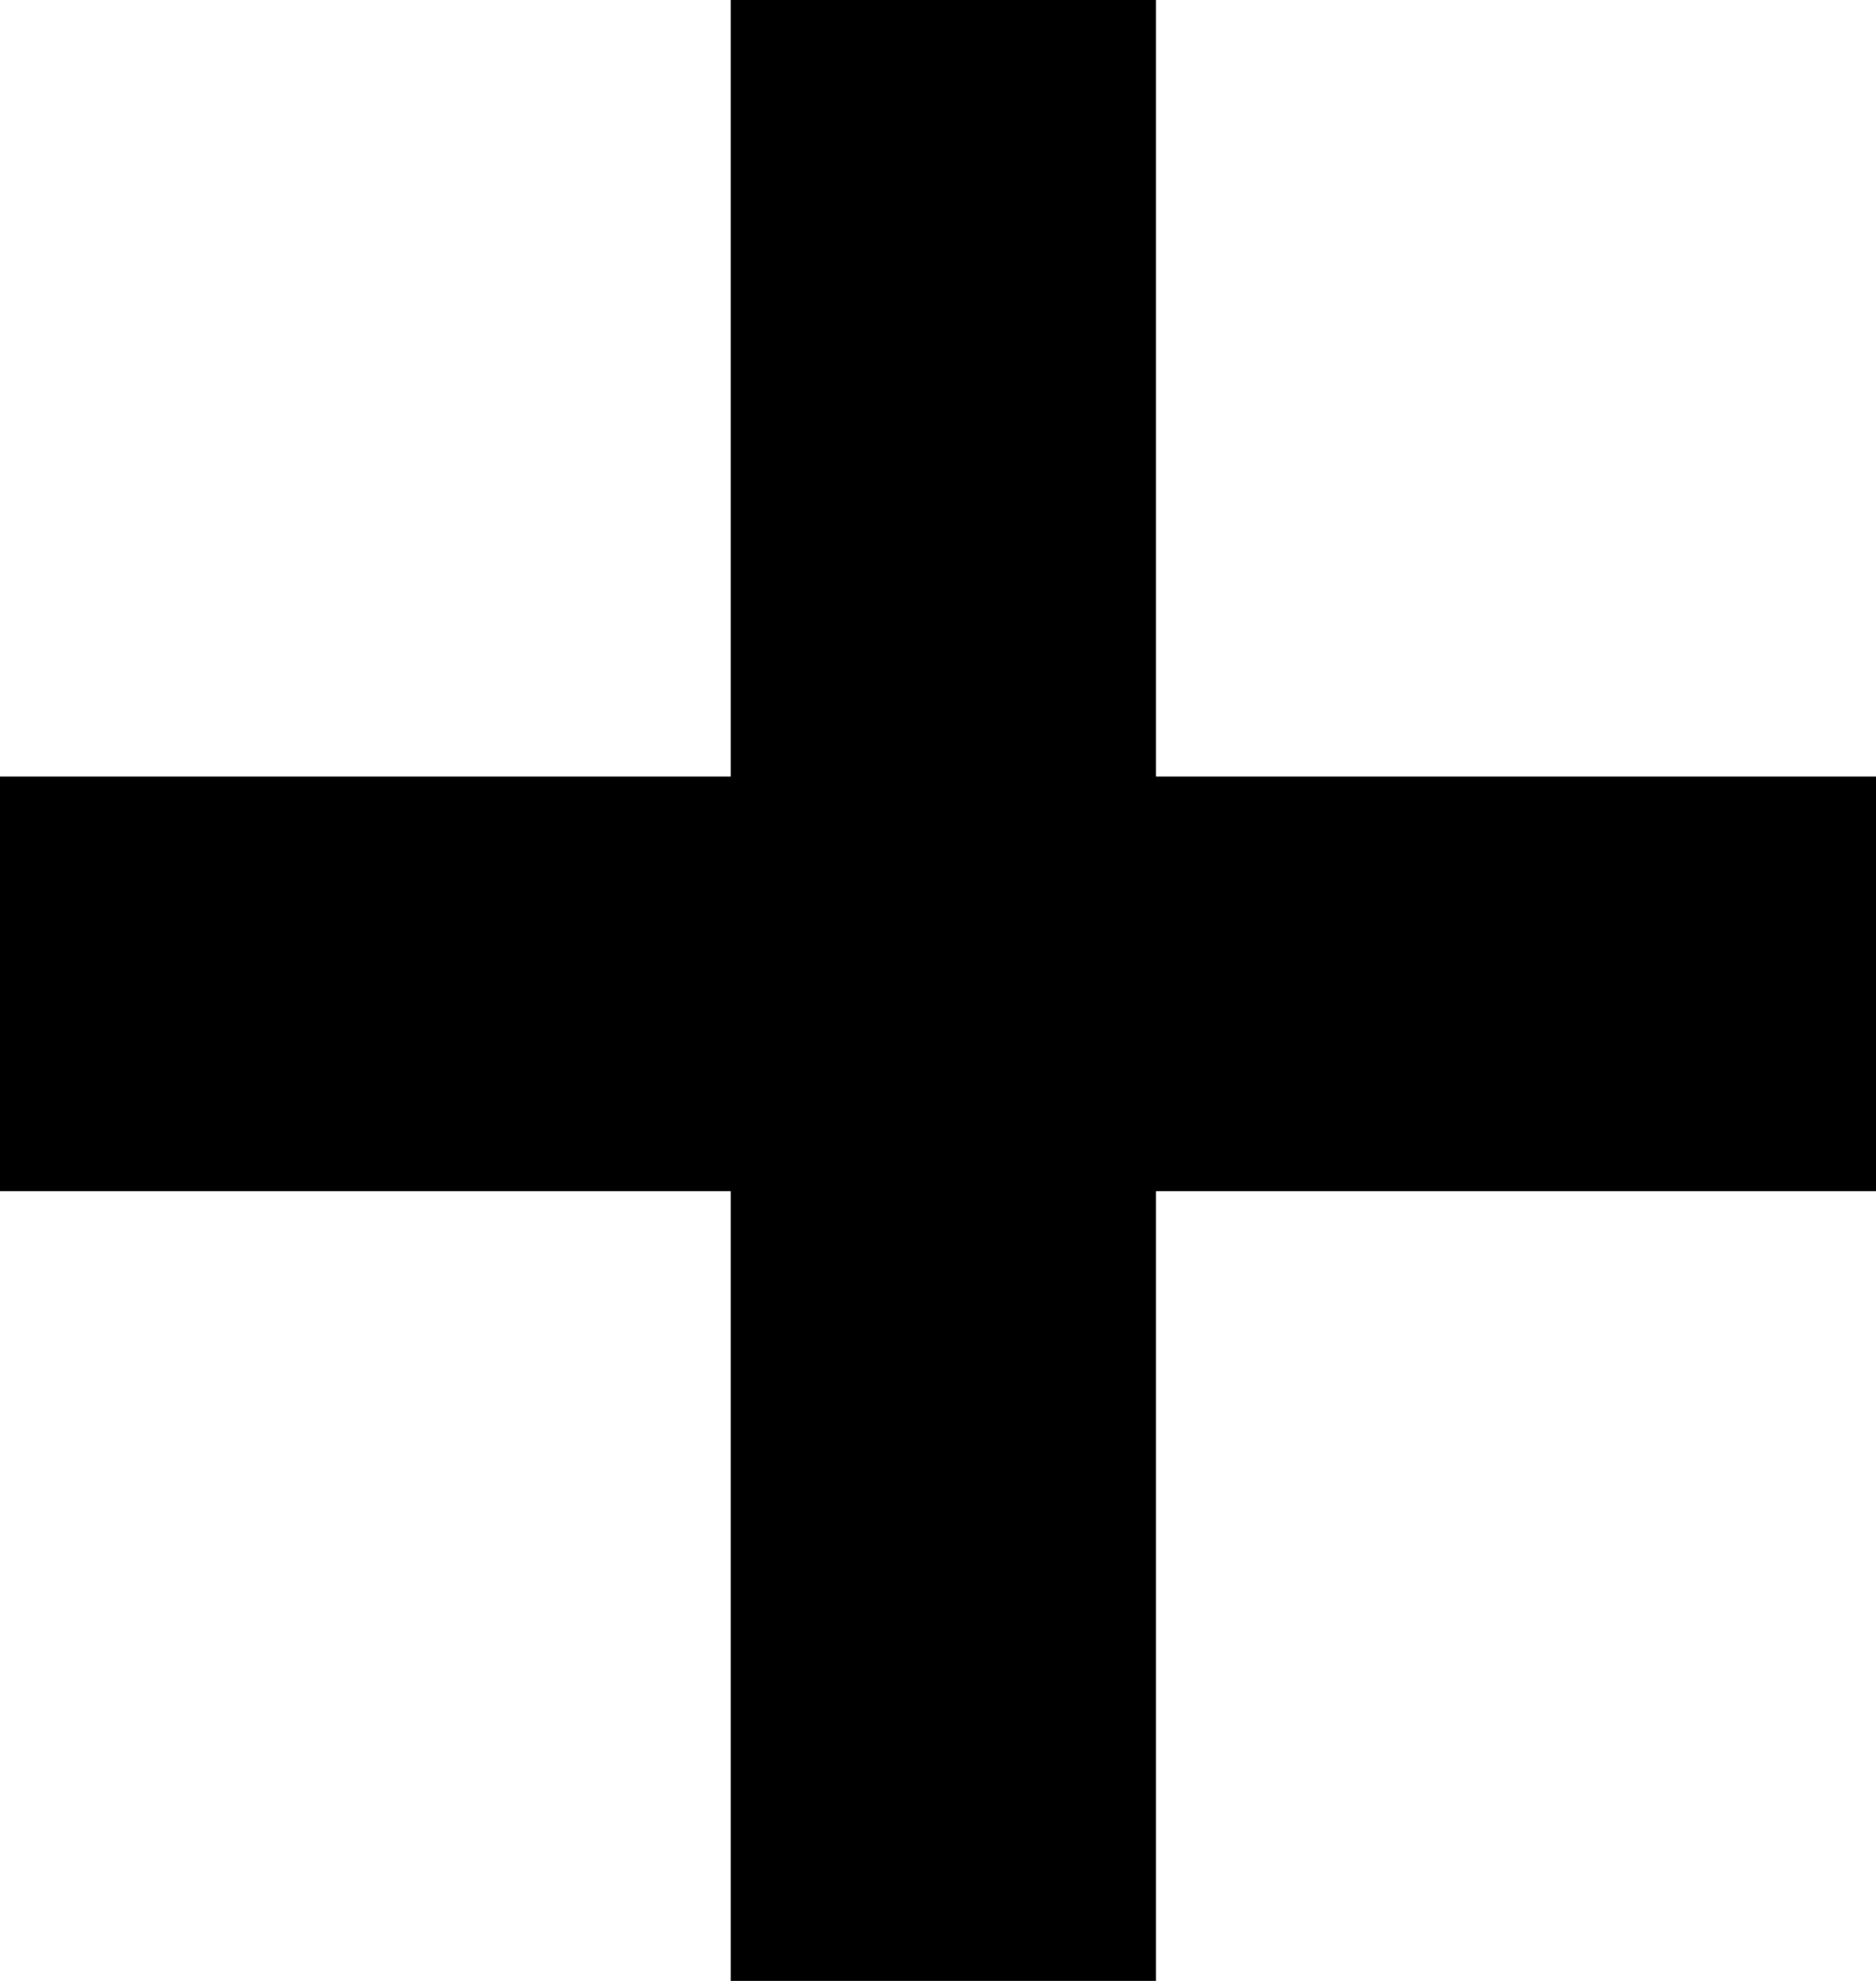 <svg width="18" height="19" viewBox="0 0 18 19" fill="none" xmlns="http://www.w3.org/2000/svg">
<path d="M7.011 19V11.425H0V7.448H7.011V0H11.091V7.448H18V11.425H11.091V19H7.011Z" fill="black"/>
</svg>
